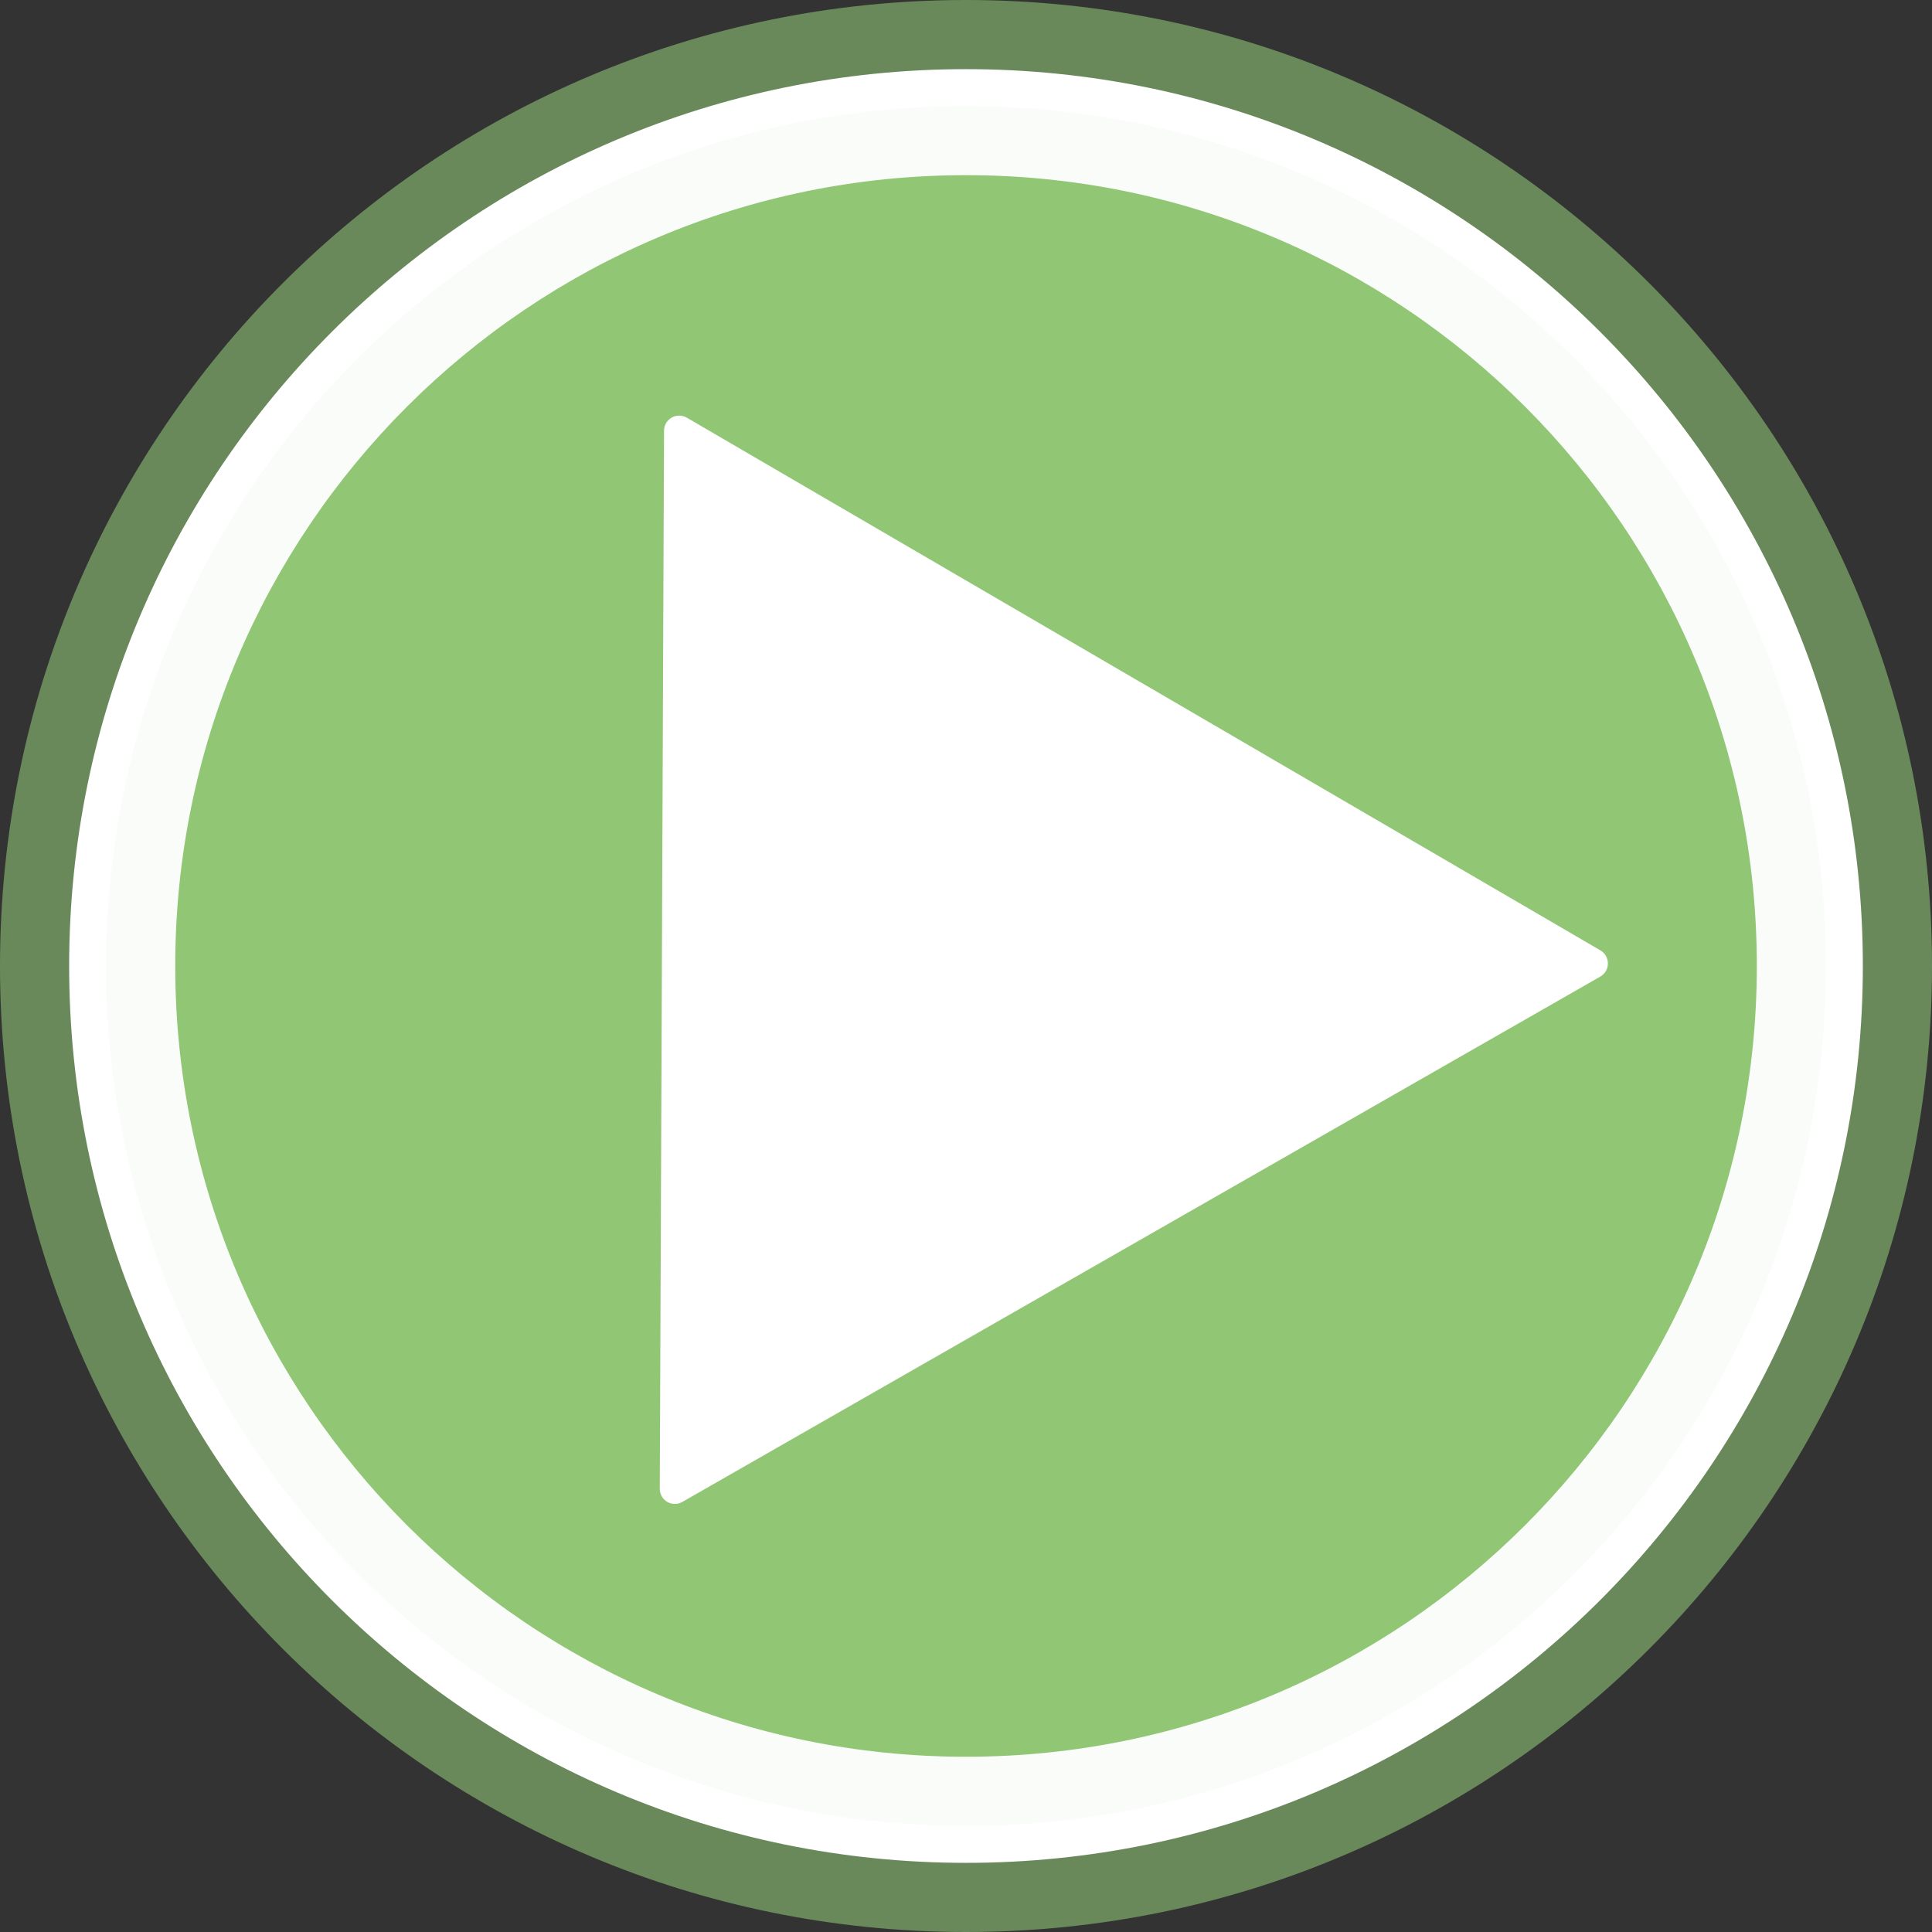 <svg width="24" height="24" viewBox="0 0 24 24" fill="none" xmlns="http://www.w3.org/2000/svg">
<rect x="0" y="0" width="24" height="24" fill="#333333" stroke="none"/>
<path d="M12 23.571C18.39 23.571 23.57 18.391 23.57 12C23.57 5.61 18.39 0.43 12 0.43C5.61 0.43 0.429 5.61 0.429 12C0.429 18.391 5.61 23.571 12 23.571Z" fill="white"/>
<path fill-rule="evenodd" clip-rule="evenodd" d="M12 0.859C5.847 0.859 0.859 5.847 0.859 12C0.859 18.153 5.847 23.141 12 23.141C18.153 23.141 23.141 18.153 23.141 12C23.141 5.847 18.153 0.859 12 0.859ZM0 12C0 5.373 5.373 0 12 0C18.627 0 24 5.373 24 12C24 18.627 18.627 24 12 24C5.373 24 0 18.627 0 12Z" fill="#69895B"/>
<path d="M12 22.253C17.663 22.253 22.253 17.662 22.253 12C22.253 6.337 17.663 1.747 12 1.747C6.337 1.747 1.747 6.337 1.747 12C1.747 17.662 6.337 22.253 12 22.253Z" fill="#91C675"/>
<path fill-rule="evenodd" clip-rule="evenodd" d="M12 2.176C6.575 2.176 2.177 6.574 2.177 11.999C2.177 17.425 6.575 21.823 12 21.823C17.426 21.823 21.824 17.425 21.824 11.999C21.824 6.574 17.426 2.176 12 2.176ZM1.318 11.999C1.318 6.1 6.101 1.317 12 1.317C17.9 1.317 22.683 6.1 22.683 11.999C22.683 17.899 17.9 22.682 12 22.682C6.101 22.682 1.318 17.899 1.318 11.999Z" fill="#FAFCFA"/>
<path d="M19.786 11.968L8.383 18.495L8.436 5.351L19.786 11.968Z" fill="white"/>
<path fill-rule="evenodd" clip-rule="evenodd" d="M8.343 5.188C8.402 5.154 8.473 5.155 8.531 5.188L19.881 11.806C19.939 11.84 19.974 11.902 19.974 11.969C19.974 12.036 19.938 12.098 19.88 12.131L8.477 18.657C8.419 18.691 8.347 18.691 8.289 18.657C8.231 18.623 8.196 18.561 8.196 18.494L8.249 5.35C8.249 5.283 8.285 5.221 8.343 5.188ZM8.623 5.676L8.572 18.171L19.412 11.967L8.623 5.676Z" fill="white"/>
</svg>
